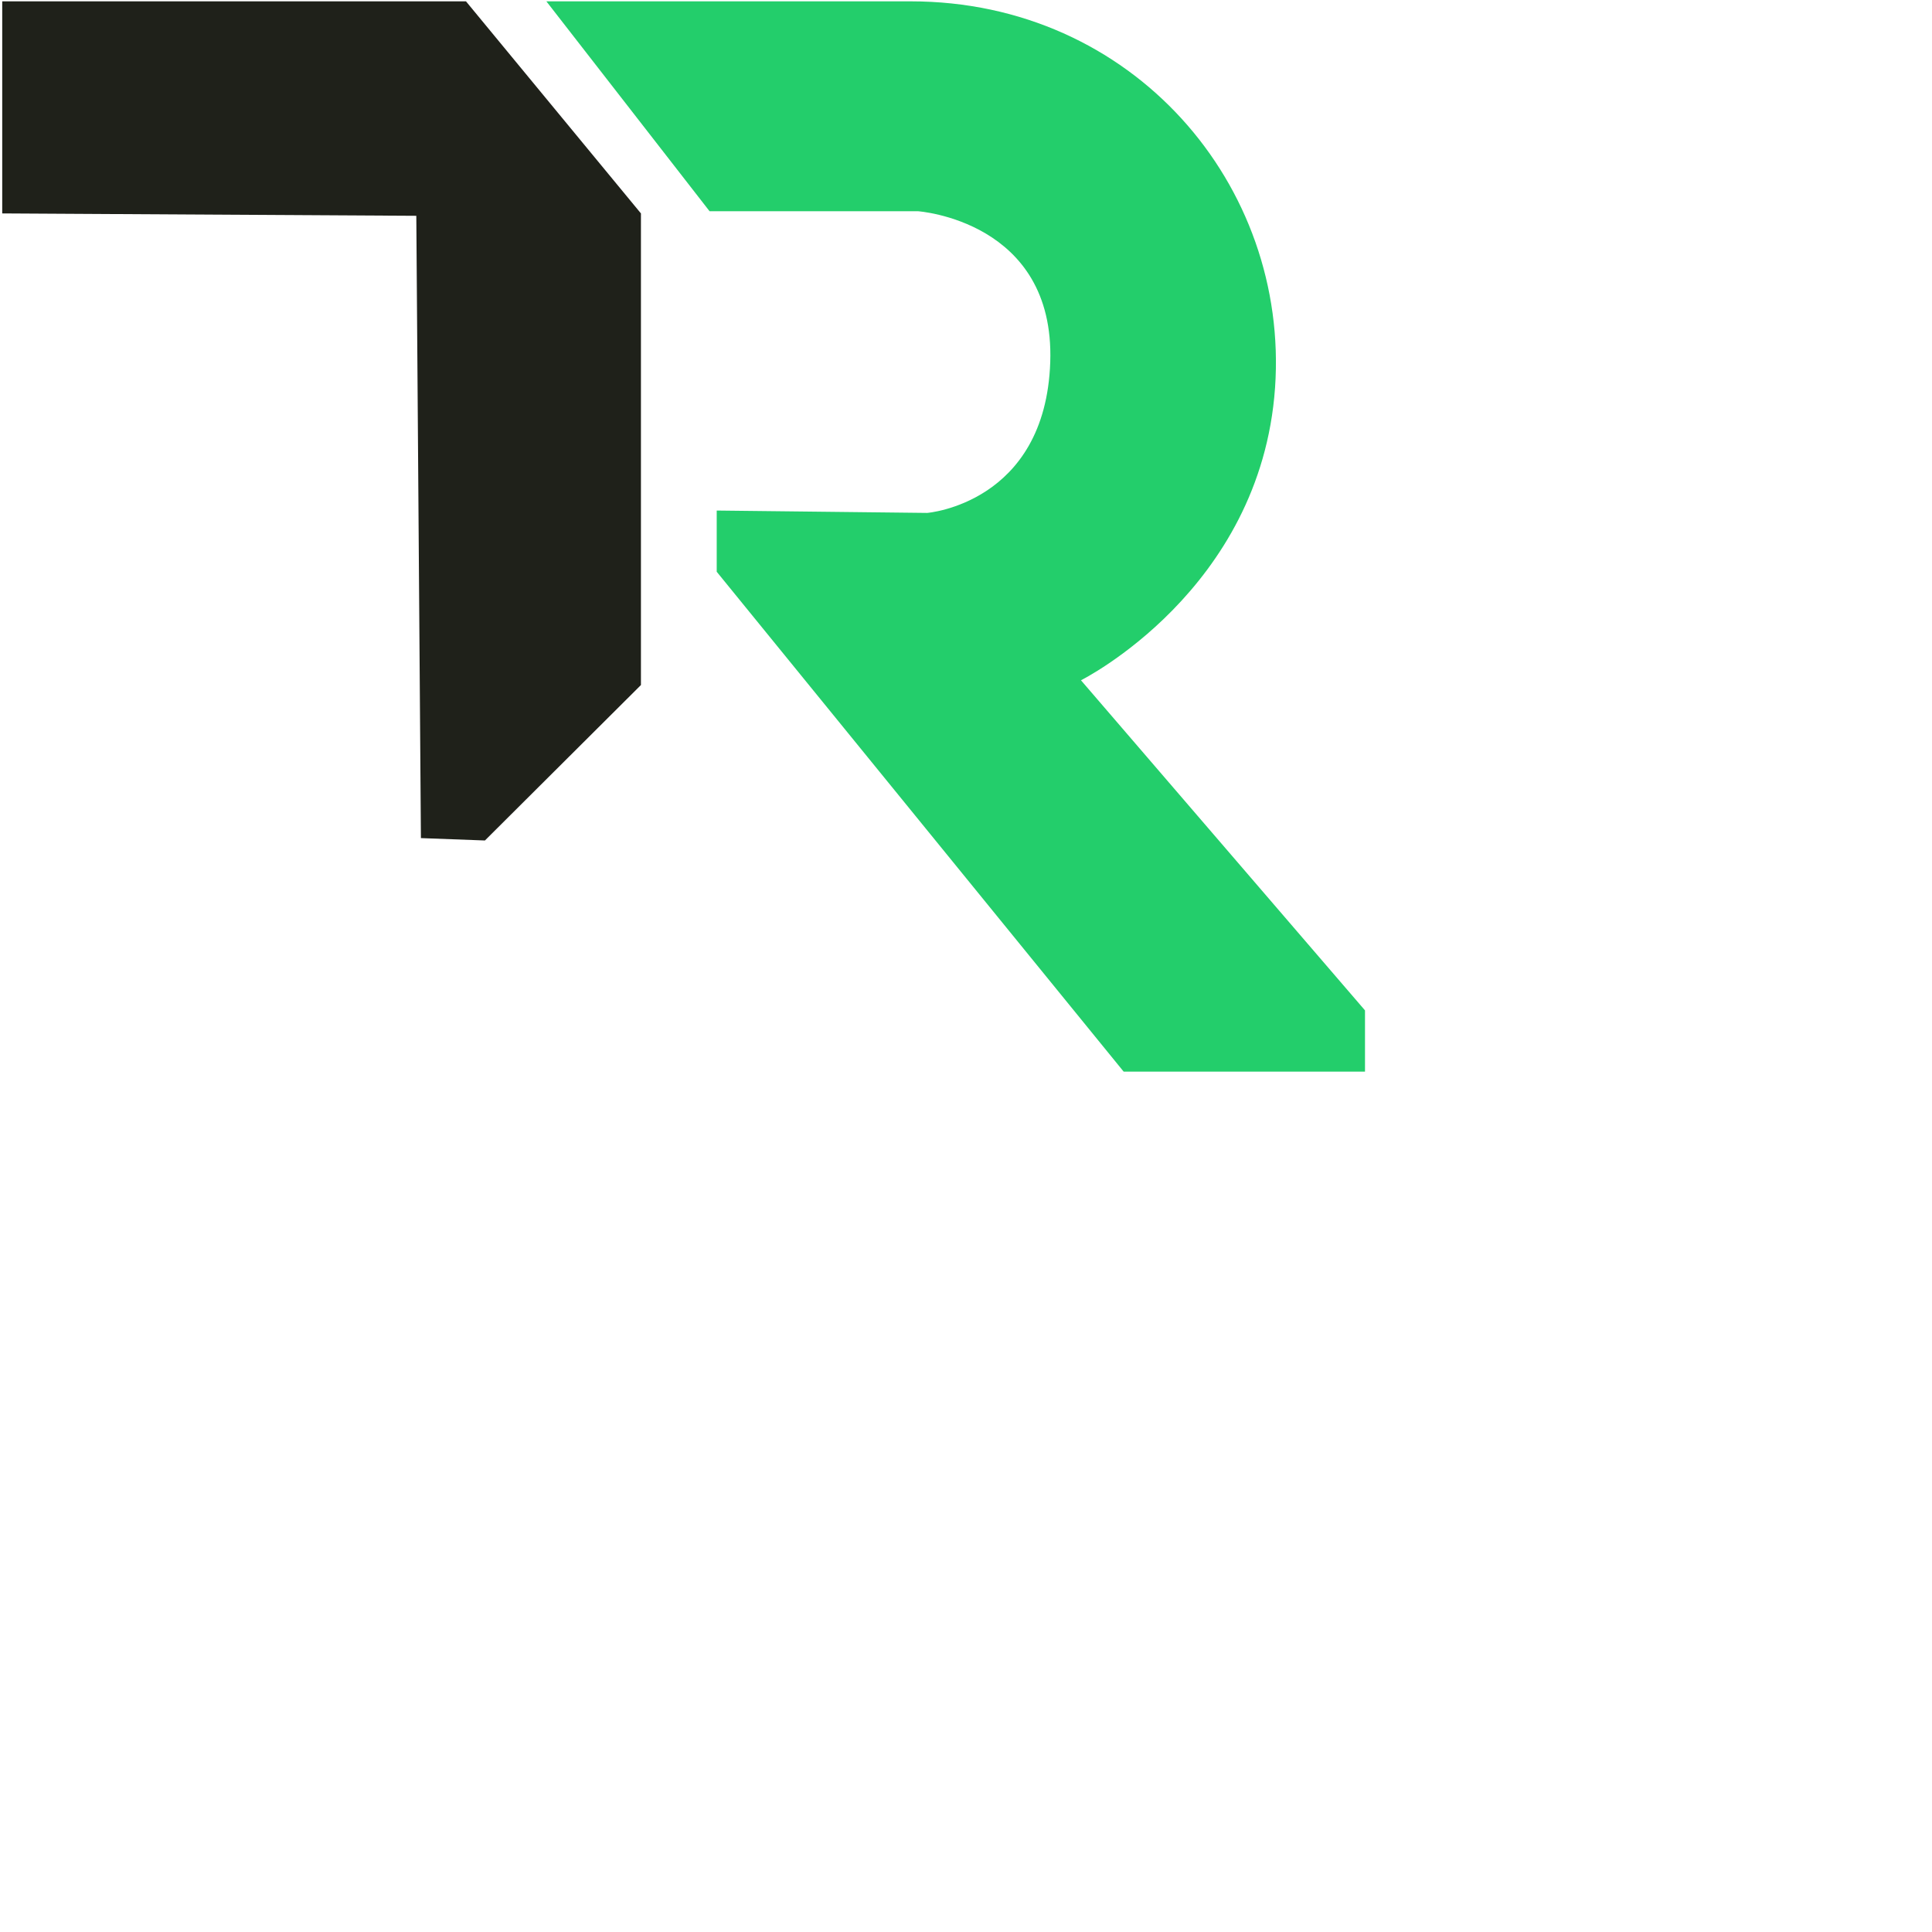 <svg width="500" height="500" viewBox="0 0 500 500" fill="none" xmlns="http://www.w3.org/2000/svg">
  <g clip-path="url(#clip0)">
    <path d="M185.487 132.127V147.972L290.798 277.332H353.26V261.486L279.754 176.054C279.754 176.054 326.269 152.858 329.98 100.392C333.646 47.927 293.227 0.347 235.669 0.347C178.11 0.347 141.401 0.347 141.401 0.347L183.632 54.661H237.524C237.524 54.661 273.04 57.082 271.803 93.702C270.566 130.322 239.953 132.743 239.953 132.743L185.487 132.127Z" fill="#23CE6B"/>
    <path d="M125.499 217.516L165.874 177.286V55.233L120.595 0.347H0.575V55.233L107.741 55.849L108.933 216.899L125.499 217.516Z" fill="#1F211A"/>
  </g>
  <defs>
    <clipPath id="clip0">
      <rect width="500" height="500" fill="white" transform="translate(0.575 0.347)"/>
    </clipPath>
  </defs>
</svg>
